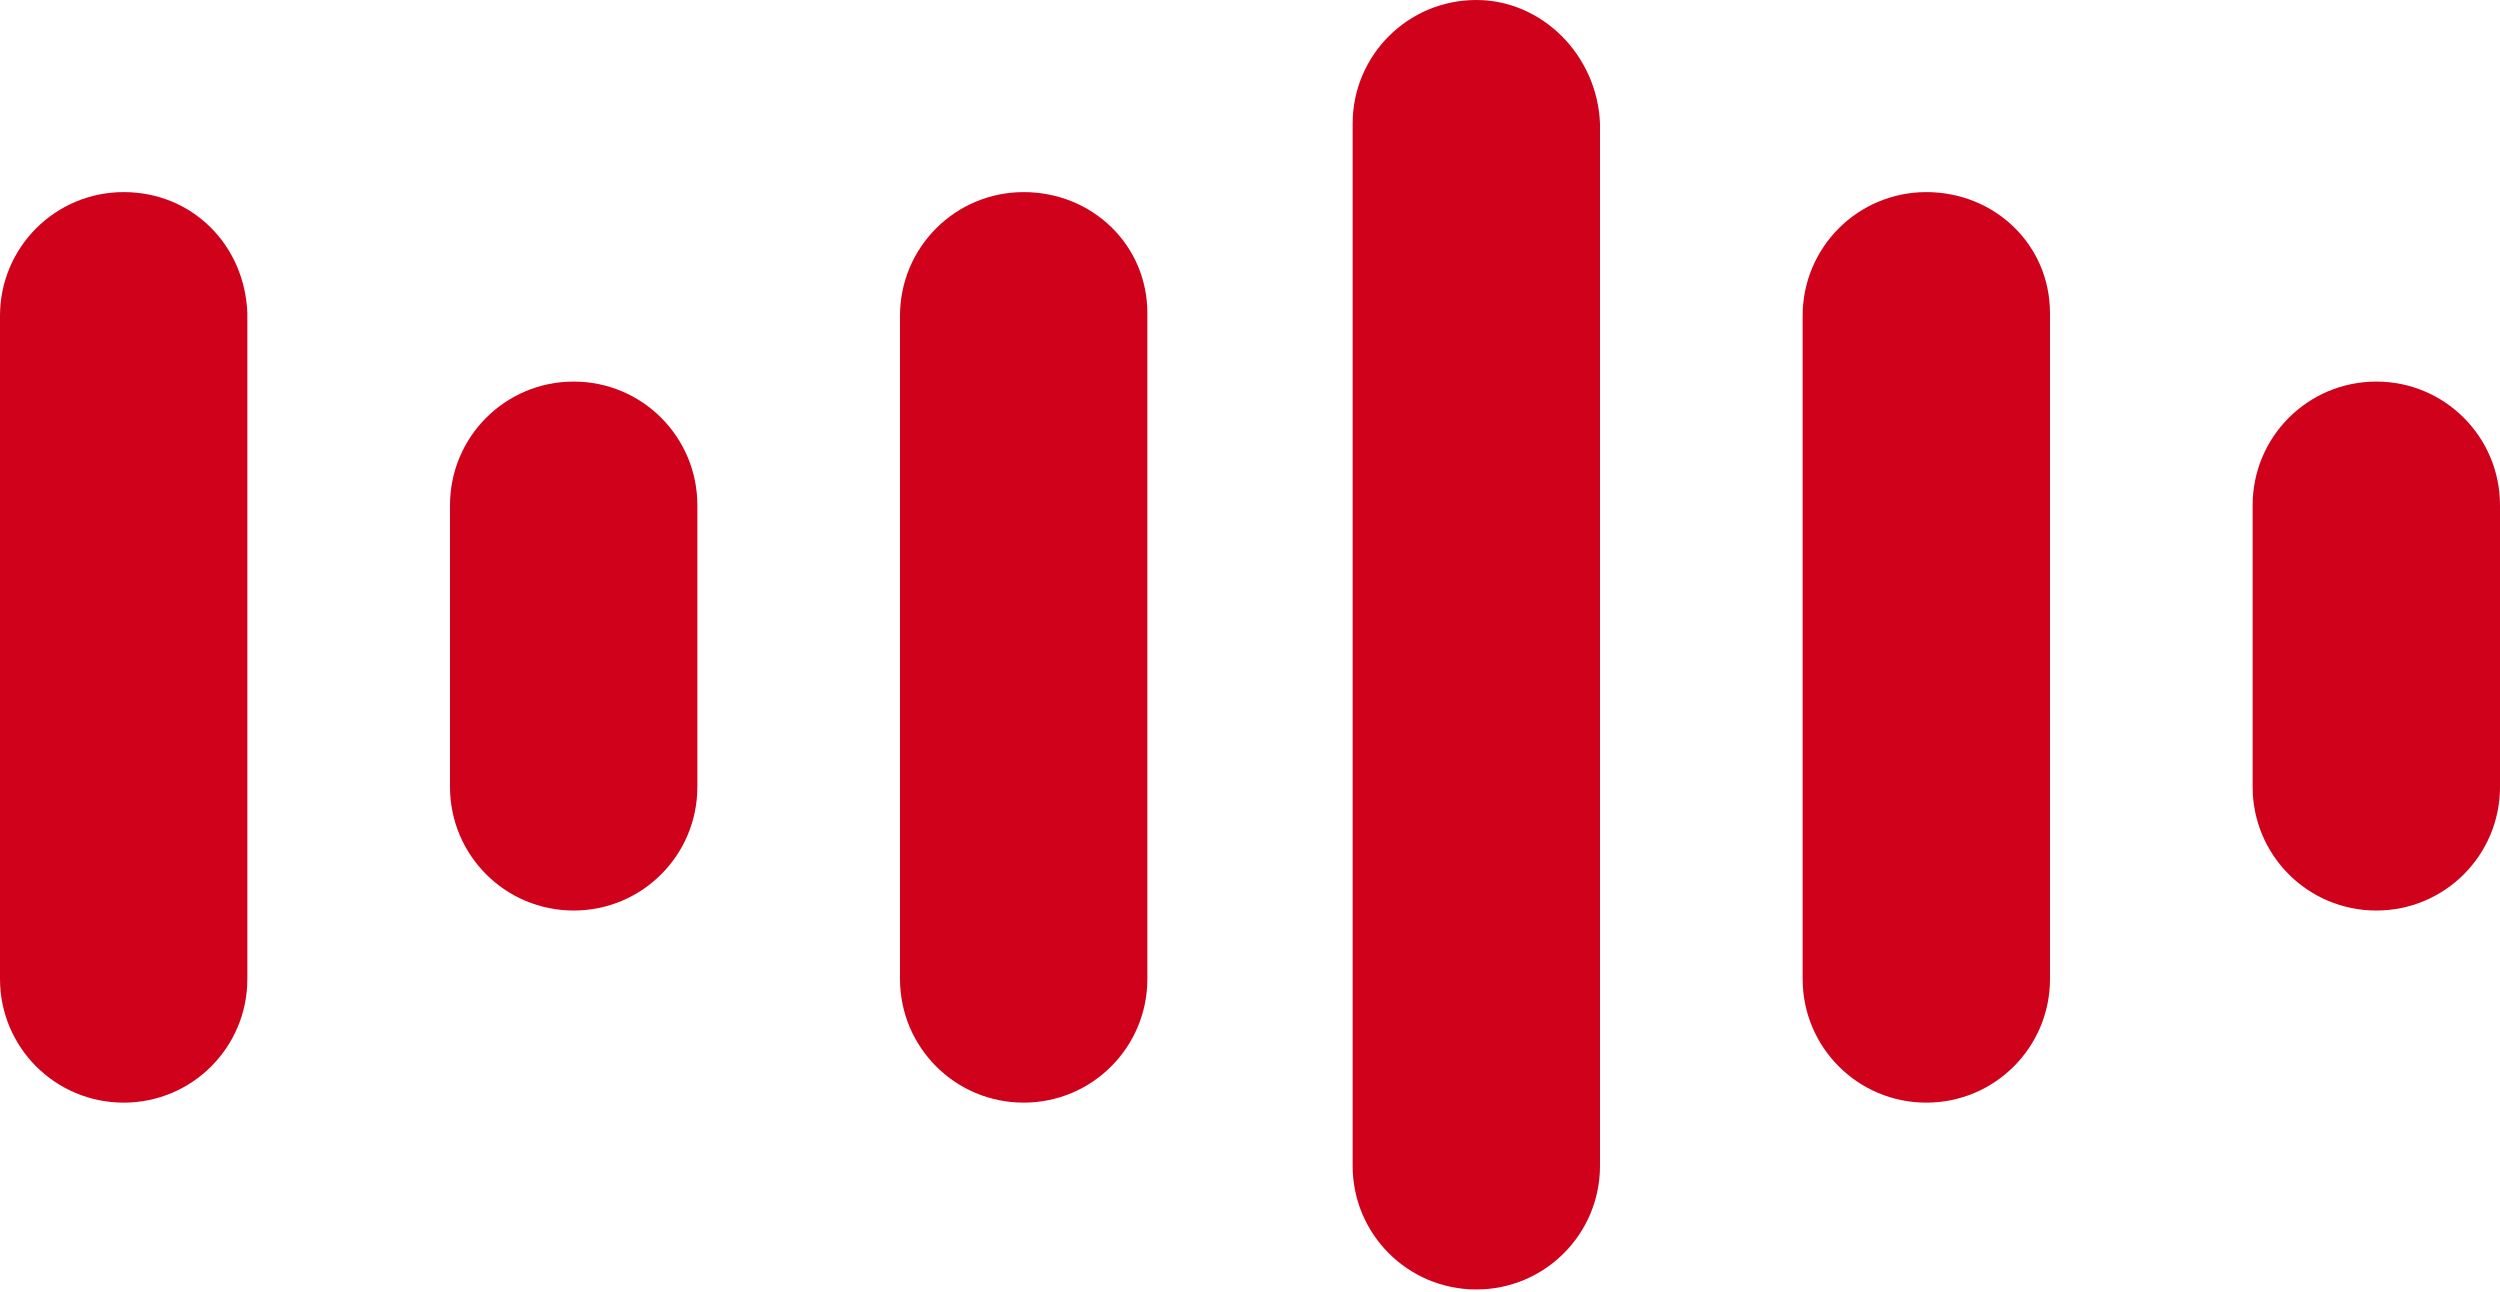 <?xml version="1.0" encoding="UTF-8"?> <svg xmlns="http://www.w3.org/2000/svg" width="240" height="124" viewBox="0 0 240 124" fill="none"> <path d="M141.726 0C135.158 0 129.853 5.306 129.853 11.874V111.916C129.853 118.484 135.159 123.789 141.726 123.789C148.294 123.789 153.6 118.483 153.6 111.916V11.874C153.348 5.304 148.042 0 141.726 0Z" fill="#D0021B"></path> <path d="M98.274 18.442C91.706 18.442 86.4 23.748 86.4 30.316V93.979C86.4 100.547 91.706 105.853 98.274 105.853C104.841 105.853 110.147 100.546 110.147 93.979V30.063C110.147 23.494 104.841 18.442 98.274 18.442Z" fill="#D0021B"></path> <path d="M184.926 18.442C178.358 18.442 173.053 23.748 173.053 30.316V93.979C173.053 100.547 178.359 105.853 184.926 105.853C191.494 105.853 196.8 100.546 196.8 93.979L196.798 30.063C196.798 23.494 191.494 18.442 184.926 18.442Z" fill="#D0021B"></path> <path d="M55.074 36.632C48.506 36.632 43.2 41.938 43.2 48.505V75.538C43.2 82.106 48.506 87.411 55.074 87.411C61.641 87.411 66.947 82.105 66.947 75.538V48.505C66.947 41.937 61.643 36.632 55.074 36.632Z" fill="#D0021B"></path> <path d="M11.874 18.442C5.306 18.442 0 23.748 0 30.316V93.979C0 100.547 5.306 105.853 11.874 105.853C18.442 105.853 23.747 100.546 23.747 93.979V30.063C23.494 23.494 18.441 18.442 11.874 18.442Z" fill="#D0021B"></path> <path d="M228.126 36.632C221.558 36.632 216.253 41.938 216.253 48.505V75.538C216.253 82.106 221.559 87.411 228.126 87.411C234.694 87.411 240 82.105 240 75.538V48.505C240 41.937 234.694 36.632 228.126 36.632Z" fill="#D0021B"></path> </svg> 